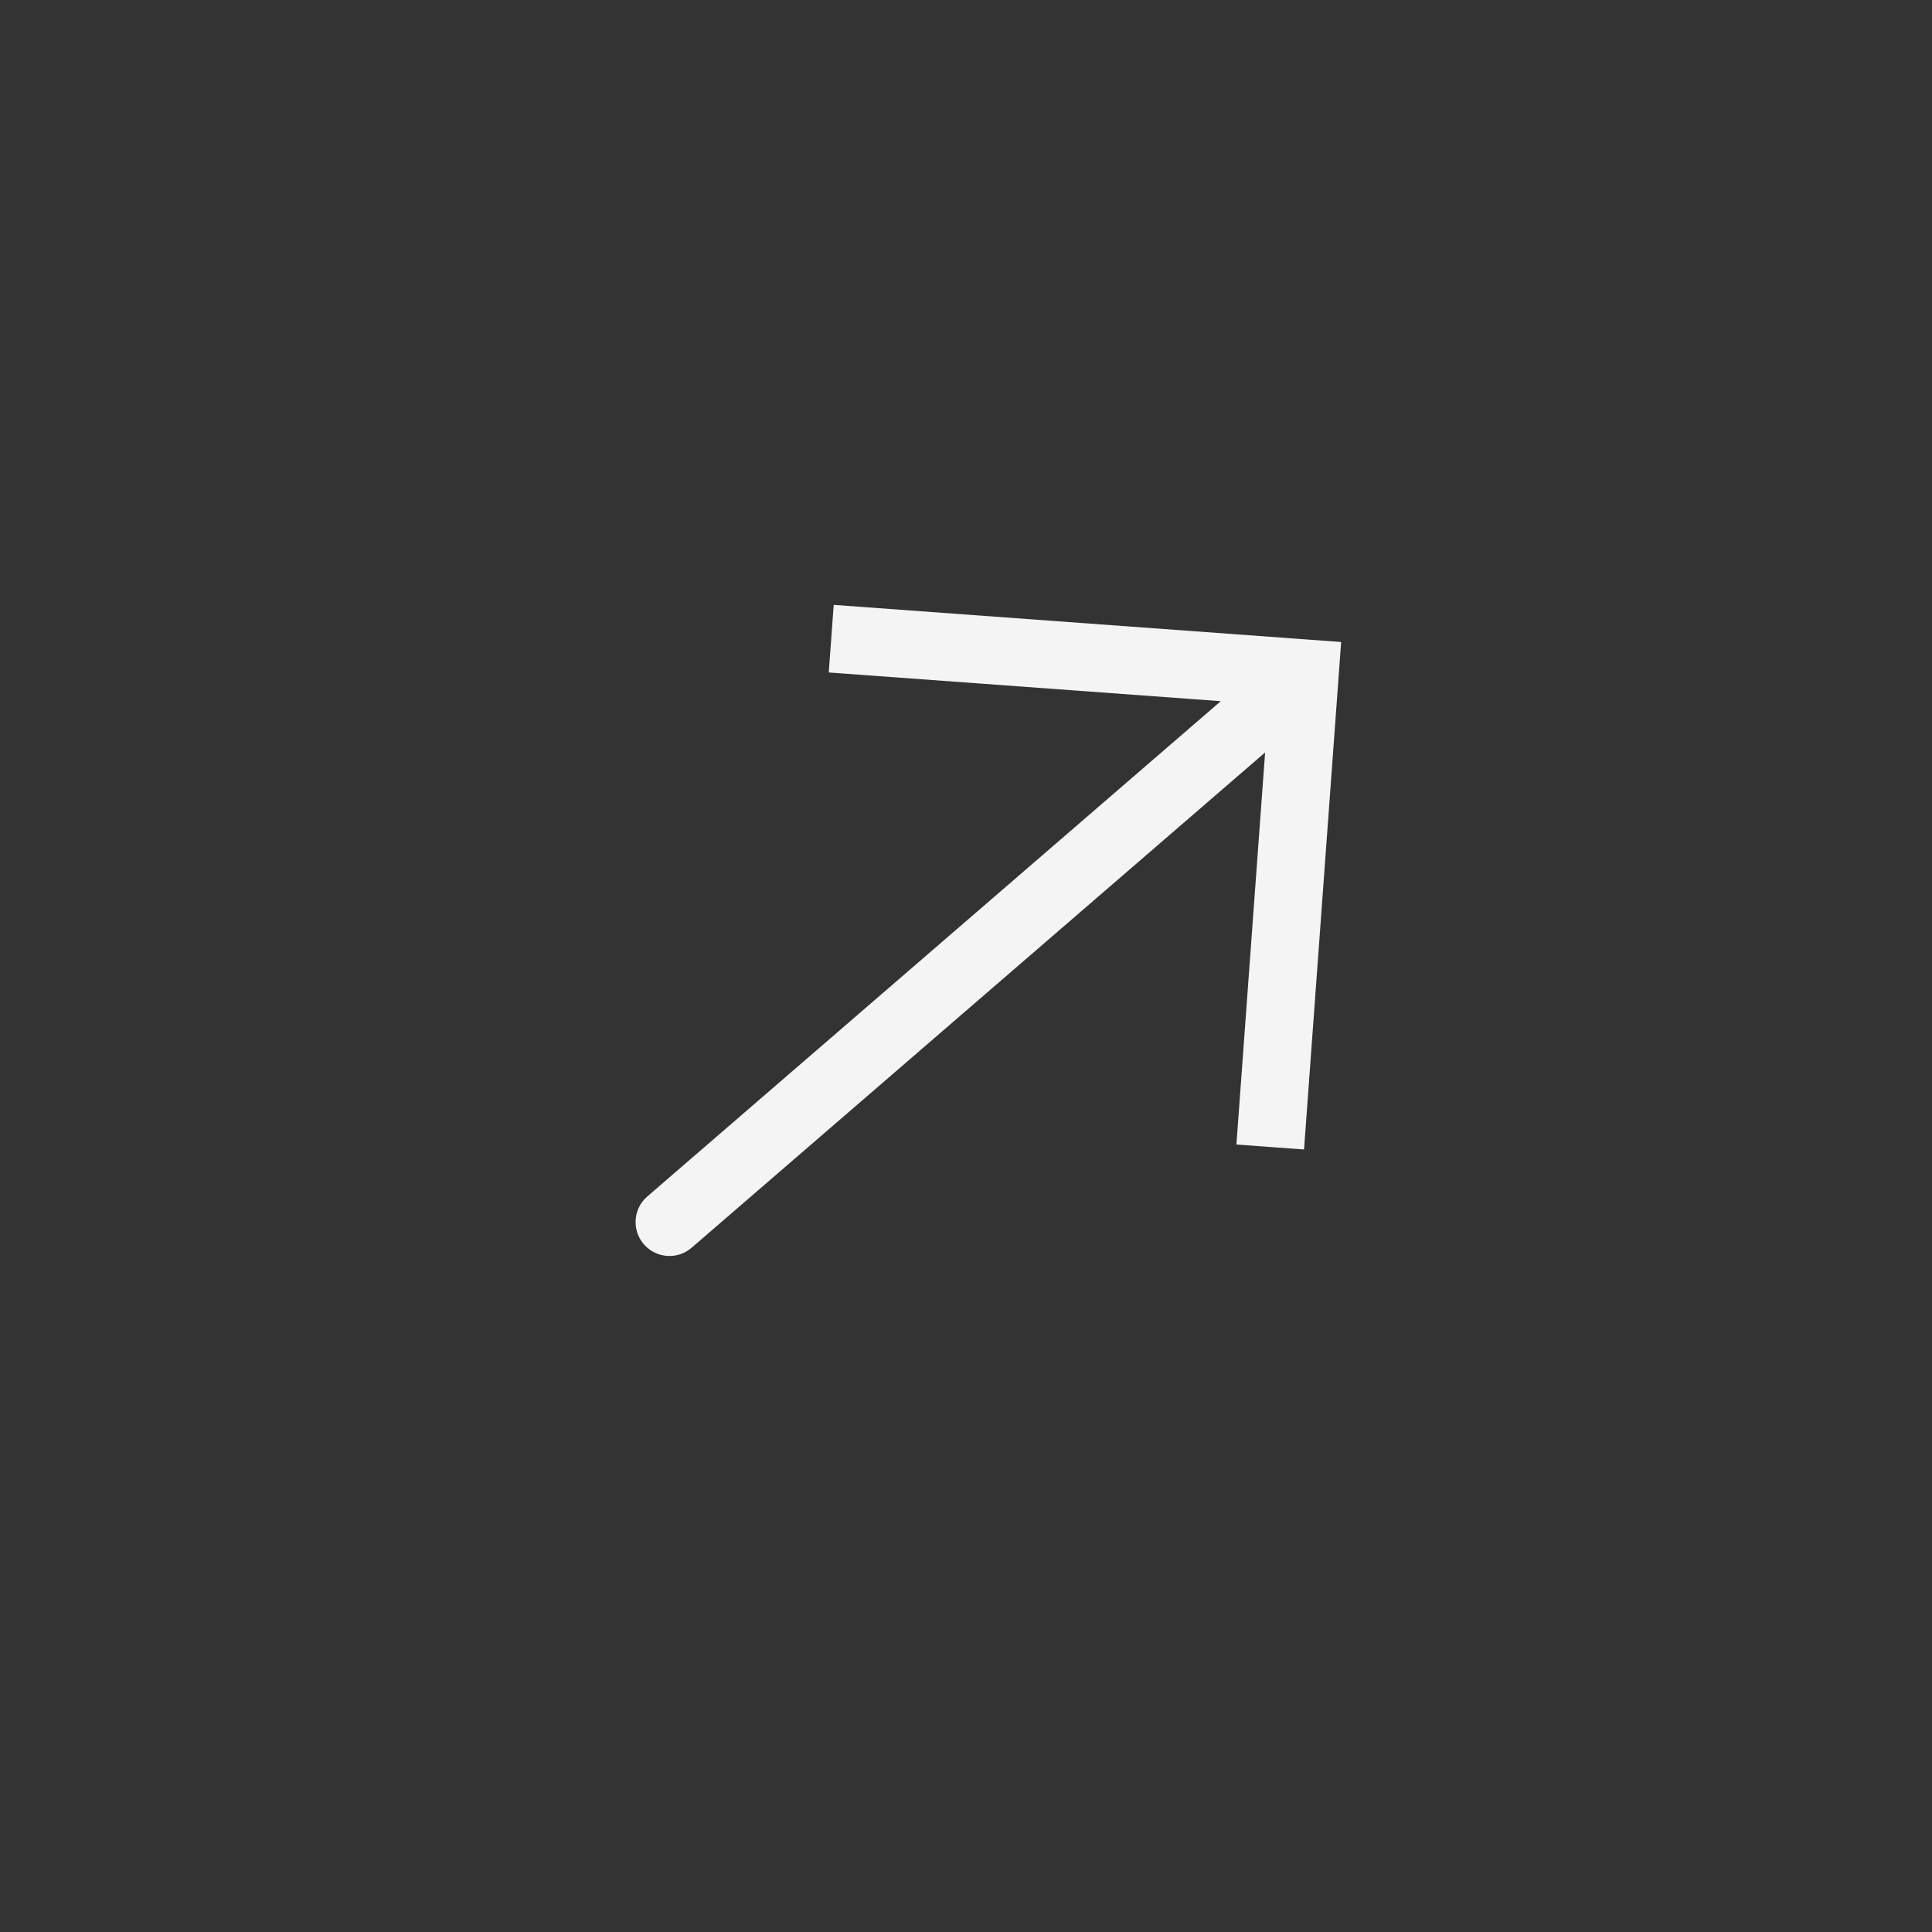 <svg width="57" height="57" viewBox="0 0 57 57" fill="none" xmlns="http://www.w3.org/2000/svg">
<rect x="0" y="0" width="57" height="57" fill="#333333" stroke="none"/>
<path d="M38.498 19.866L38.571 18.868L39.568 18.941L39.495 19.939L38.498 19.866ZM20.405 36.812C19.987 37.173 19.356 37.127 18.995 36.709C18.634 36.291 18.68 35.66 19.098 35.299L20.405 36.812ZM24.524 18.843L24.597 17.846L38.571 18.868L38.498 19.866L38.425 20.863L24.451 19.84L24.524 18.843ZM38.498 19.866L39.495 19.939L38.473 33.913L37.475 33.84L36.478 33.767L37.501 19.793L38.498 19.866ZM38.498 19.866L39.152 20.622L20.405 36.812L19.752 36.056L19.098 35.299L37.844 19.109L38.498 19.866Z" fill="#F4F4F4"/>
</svg>
